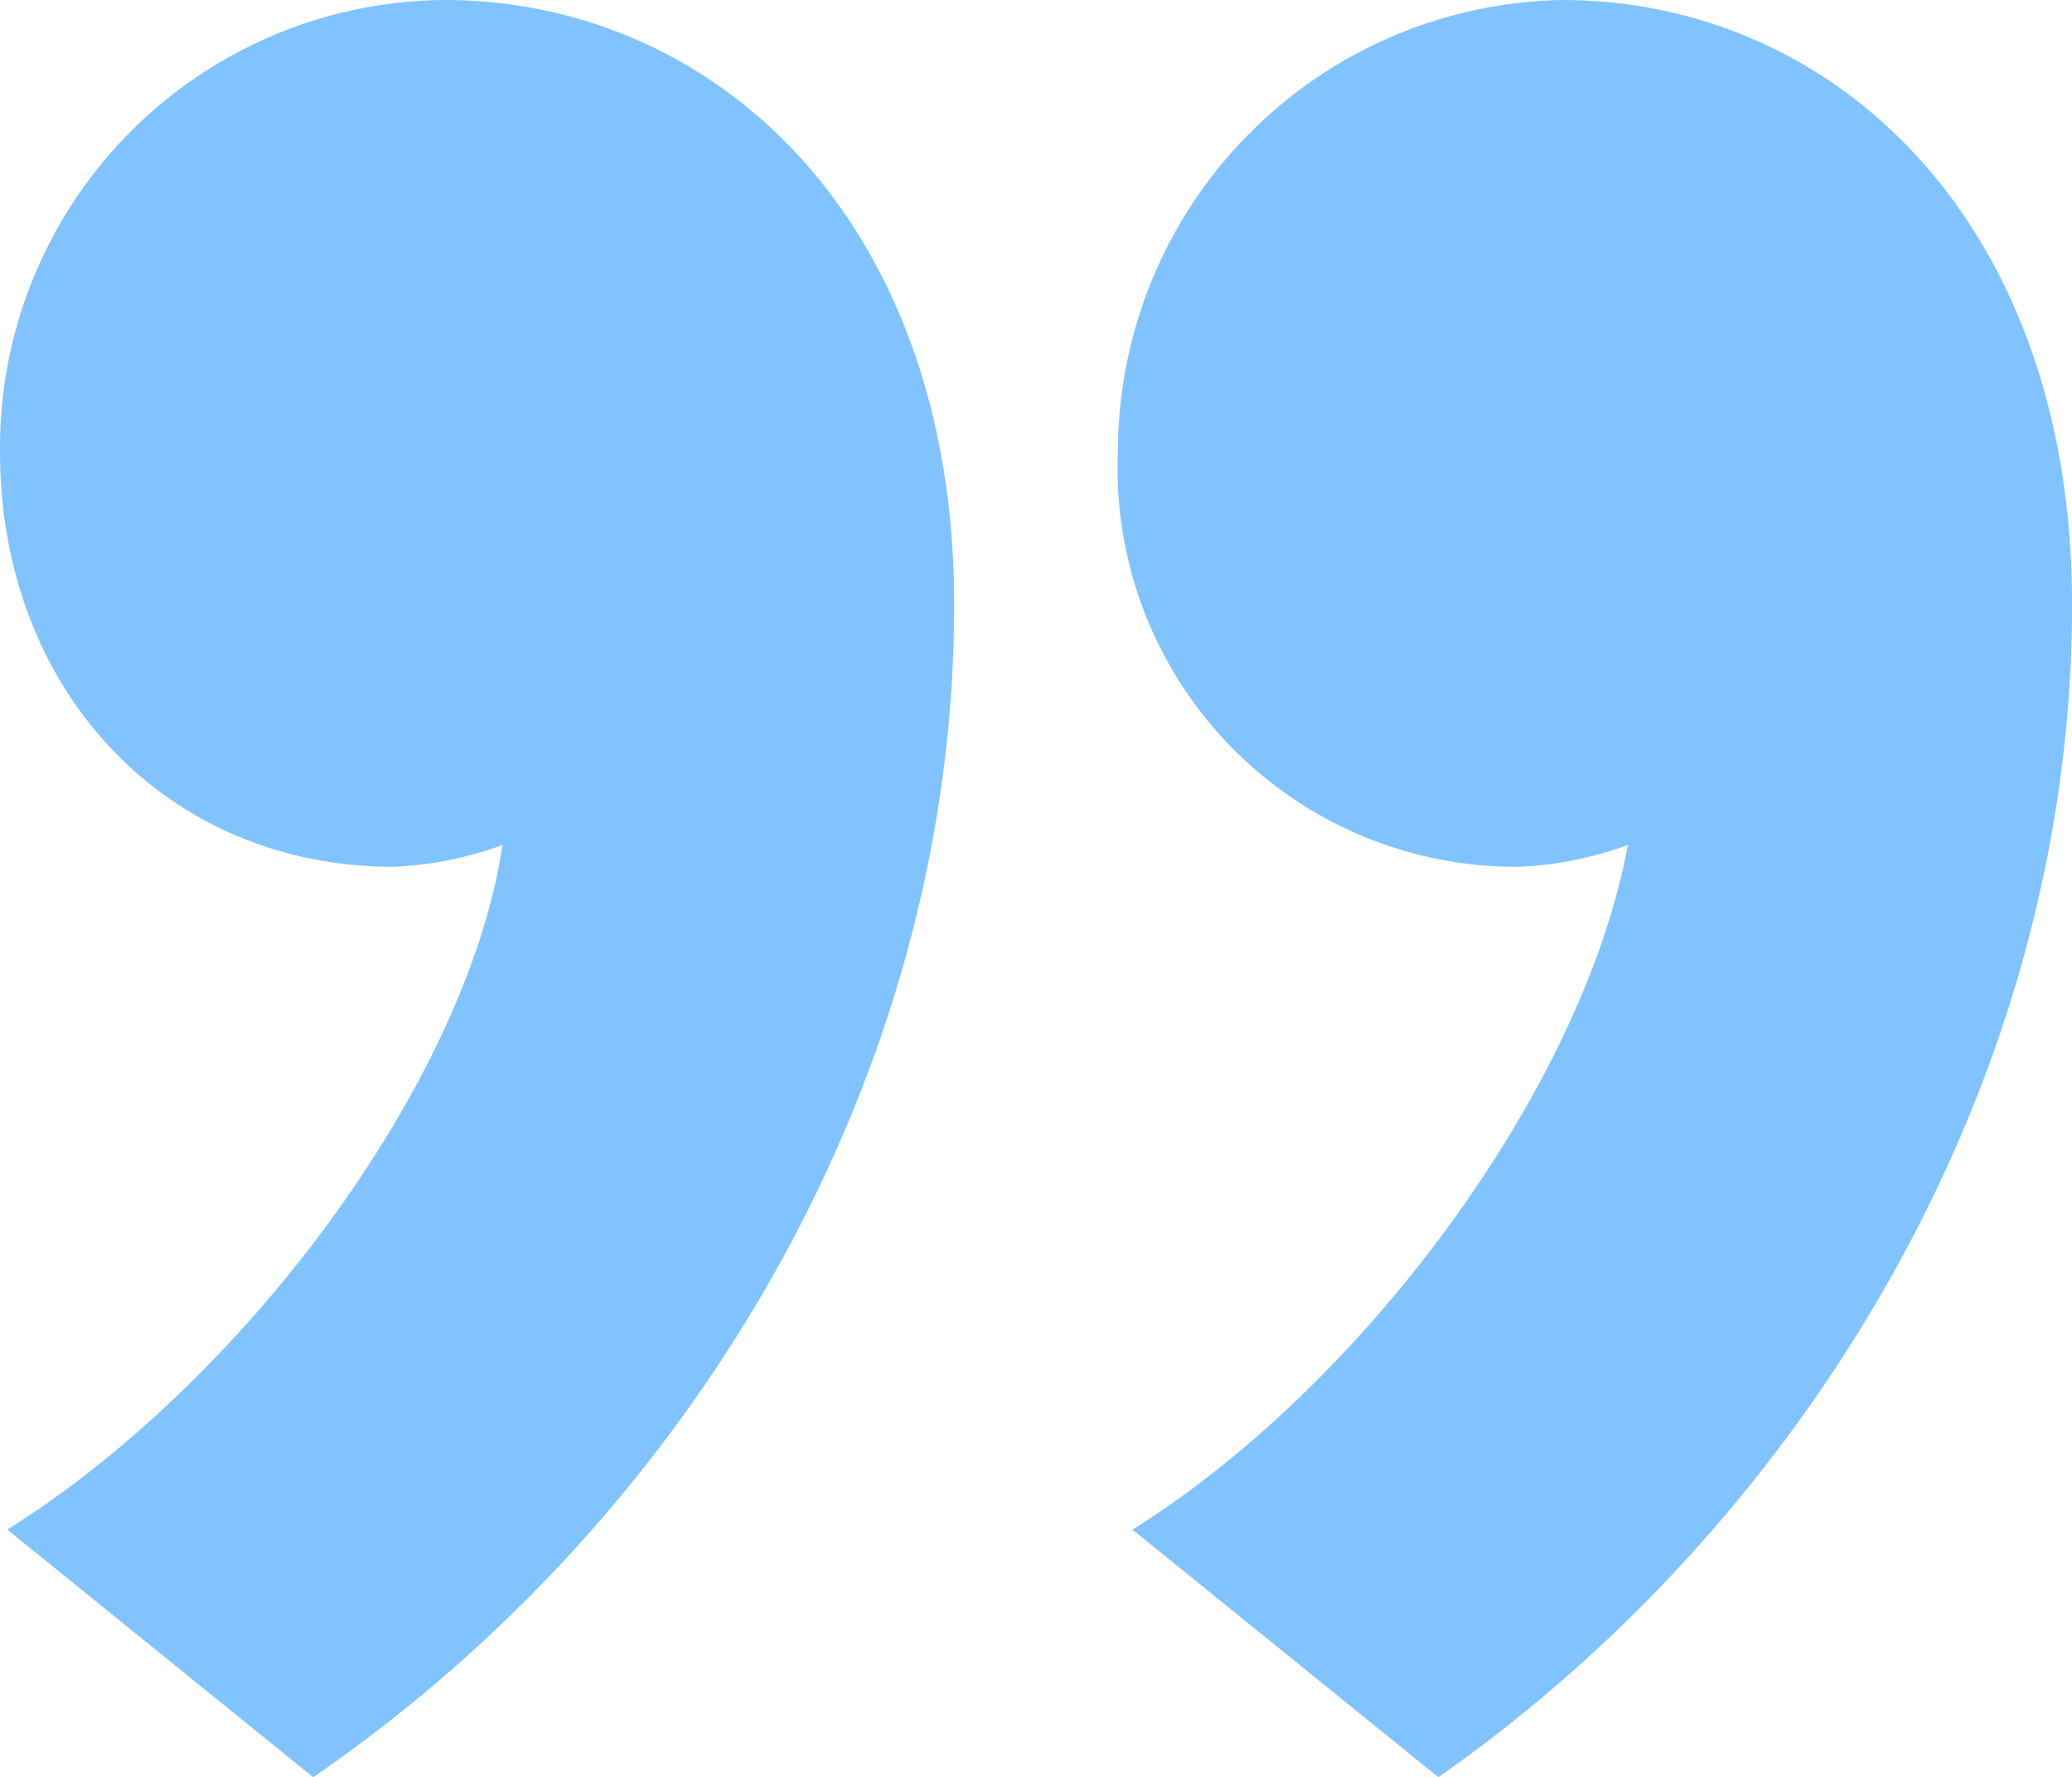 <?xml version="1.0" encoding="UTF-8"?>
<svg xmlns="http://www.w3.org/2000/svg" id="cytat" width="40" height="34.309" viewBox="0 0 40 34.309">
  <defs>
    <style>
      .cls-1 {
        fill: #81c3ff;
      }
    </style>
  </defs>
  <path id="Path_864" data-name="Path 864" class="cls-1" d="M825.615,387.92c4.5-2.812,8.858-8.577,9.561-13.217a6.906,6.906,0,0,1-2.109.422c-4.359,0-7.593-3.375-7.593-8.015a8.642,8.642,0,0,1,8.577-8.718c5.2,0,9.843,4.218,9.843,11.67,0,9.28-5.2,17.717-12.374,22.638Zm21.721,0c4.5-2.812,8.718-8.577,9.562-13.217a6.906,6.906,0,0,1-2.109.422,7.693,7.693,0,0,1-7.734-8.015,8.734,8.734,0,0,1,8.577-8.718c5.2,0,9.843,4.218,9.843,11.67,0,9.28-5.2,17.717-12.233,22.638Z" transform="translate(-825.474 -358.392)"></path>
</svg>
